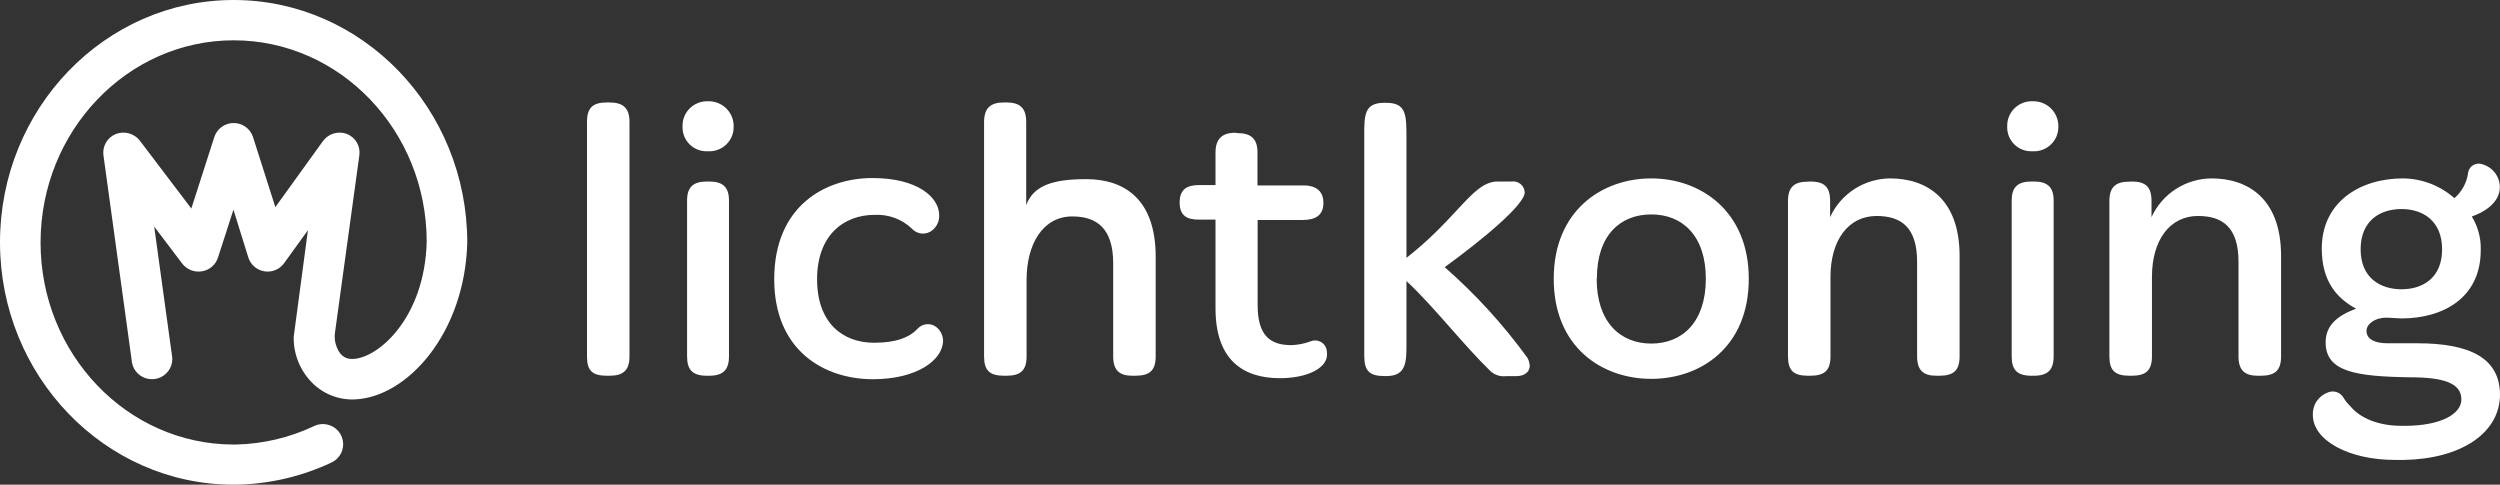 <svg width="196" height="38" viewBox="0 0 196 38" fill="none" xmlns="http://www.w3.org/2000/svg">
<rect x="0" y="0" width="196" height="38" fill="#333333" stroke="none"/>
<path fill-rule="evenodd" clip-rule="evenodd" d="M0 18.997C0 8.524 8.215 0 18.319 0C28.418 0 36.633 8.524 36.633 19.015C36.446 26.165 31.901 31.146 27.817 31.314C27.188 31.342 26.56 31.235 25.976 31.002C25.391 30.769 24.863 30.415 24.428 29.963C23.969 29.489 23.608 28.929 23.368 28.316C23.128 27.703 23.012 27.049 23.028 26.391L24.142 18.046L22.275 20.632C22.103 20.871 21.868 21.058 21.596 21.171C21.323 21.284 21.024 21.32 20.733 21.273C20.441 21.227 20.168 21.101 19.945 20.908C19.722 20.716 19.557 20.466 19.469 20.186L18.302 16.44L17.088 20.198C17 20.473 16.836 20.719 16.616 20.909C16.396 21.098 16.127 21.223 15.84 21.27C15.555 21.319 15.263 21.291 14.993 21.189C14.723 21.087 14.485 20.915 14.306 20.69L12.088 17.762L13.477 27.835C13.52 28.047 13.518 28.265 13.473 28.477C13.427 28.688 13.338 28.888 13.212 29.064C13.086 29.241 12.924 29.389 12.738 29.501C12.552 29.613 12.344 29.685 12.129 29.714C11.913 29.743 11.694 29.728 11.484 29.669C11.275 29.611 11.079 29.51 10.911 29.374C10.742 29.237 10.603 29.068 10.502 28.876C10.402 28.684 10.342 28.474 10.326 28.258L8.11 12.178C8.062 11.832 8.132 11.481 8.307 11.178C8.482 10.876 8.754 10.64 9.078 10.508C9.405 10.38 9.764 10.361 10.103 10.453C10.441 10.545 10.741 10.743 10.957 11.018L15 16.347L16.802 10.745C16.905 10.426 17.108 10.147 17.38 9.949C17.653 9.751 17.982 9.645 18.319 9.645C18.657 9.645 18.986 9.751 19.258 9.949C19.531 10.147 19.733 10.426 19.836 10.745L21.587 16.237L25.309 11.076C25.514 10.787 25.809 10.574 26.149 10.469C26.489 10.364 26.854 10.374 27.187 10.496C27.518 10.625 27.795 10.862 27.974 11.167C28.153 11.472 28.223 11.828 28.173 12.178L26.266 26.054C26.217 26.364 26.237 26.681 26.324 26.982C26.546 27.759 26.983 28.142 27.567 28.142H27.683C29.673 28.061 33.296 24.918 33.453 18.956C33.453 10.247 26.668 3.16 18.319 3.16C9.971 3.16 3.18 10.281 3.18 19.015C3.18 27.748 9.971 34.851 18.319 34.851H18.524C20.642 34.801 22.726 34.305 24.638 33.396C24.85 33.297 25.081 33.246 25.315 33.245C25.677 33.245 26.027 33.368 26.31 33.593C26.592 33.818 26.789 34.132 26.867 34.483C26.946 34.834 26.902 35.202 26.743 35.525C26.584 35.848 26.319 36.107 25.991 36.26C23.659 37.357 21.12 37.95 18.541 38H18.284C8.203 37.983 0 29.47 0 18.997ZM49.352 9.551C49.352 8.484 48.867 8.031 47.765 8.031H47.578C46.446 8.031 46.02 8.484 46.02 9.551V27.939C46.02 29.029 46.411 29.458 47.578 29.458H47.794C48.867 29.458 49.352 29.029 49.352 27.939V9.551ZM57.519 9.916C57.526 10.178 57.478 10.44 57.378 10.683C57.279 10.926 57.129 11.145 56.939 11.328C56.749 11.511 56.524 11.652 56.276 11.743C56.028 11.835 55.764 11.874 55.501 11.859C55.239 11.873 54.976 11.834 54.73 11.742C54.485 11.65 54.261 11.508 54.074 11.325C53.886 11.142 53.739 10.922 53.643 10.68C53.546 10.437 53.501 10.177 53.511 9.916C53.502 9.654 53.548 9.393 53.644 9.149C53.741 8.905 53.887 8.684 54.074 8.498C54.261 8.313 54.483 8.167 54.729 8.071C54.974 7.975 55.237 7.93 55.501 7.939C55.766 7.93 56.03 7.975 56.277 8.071C56.523 8.167 56.748 8.312 56.937 8.497C57.126 8.682 57.275 8.903 57.375 9.147C57.475 9.391 57.524 9.653 57.519 9.916ZM55.594 14.23C56.691 14.23 57.152 14.689 57.152 15.721V27.939C57.152 29 56.691 29.458 55.594 29.458H55.425C54.299 29.458 53.867 29 53.867 27.939V15.721C53.867 14.689 54.328 14.23 55.425 14.23H55.594ZM73.46 17.618C73.585 17.39 73.644 17.134 73.633 16.875C73.633 15.477 71.953 13.958 68.406 13.958C64.701 13.958 60.699 16.144 60.699 21.891C60.699 27.481 64.614 29.731 68.435 29.731C71.918 29.731 73.937 28.212 73.937 26.692C73.931 26.5 73.885 26.312 73.803 26.138C73.721 25.965 73.603 25.81 73.458 25.683C73.249 25.498 72.975 25.401 72.694 25.414C72.414 25.427 72.15 25.549 71.959 25.753C71.311 26.449 70.279 26.872 68.528 26.872C66.113 26.872 64.059 25.358 64.059 21.891C64.059 18.423 66.171 16.846 68.558 16.846C69.091 16.817 69.624 16.896 70.126 17.079C70.627 17.261 71.086 17.543 71.475 17.907C71.65 18.11 71.89 18.247 72.154 18.295C72.419 18.342 72.692 18.297 72.927 18.168C73.152 18.036 73.336 17.846 73.46 17.618ZM78.896 8.031C79.993 8.031 80.454 8.484 80.454 9.58V16.086C81.037 14.503 82.624 14.045 85.162 14.045C88.131 14.045 90.605 15.599 90.605 20.128V27.939C90.605 29.029 90.15 29.458 89.018 29.458H88.773C87.764 29.458 87.274 29.029 87.274 27.939V20.644C87.274 17.907 85.99 16.968 84.065 16.968C81.766 16.968 80.483 19.125 80.483 21.949V27.939C80.483 29.029 80.028 29.458 78.896 29.458H78.709C77.577 29.458 77.151 29.029 77.151 27.939V9.58C77.151 8.484 77.641 8.031 78.709 8.031H78.896ZM98.586 11.928C98.586 10.89 98.067 10.438 97.058 10.438L96.824 10.409C95.815 10.409 95.296 10.896 95.296 11.957V14.509H94.012C93.096 14.509 92.484 14.81 92.484 15.877C92.484 16.944 93.096 17.217 93.983 17.217H95.296V24.176C95.296 28.188 97.425 29.65 100.342 29.65C102.449 29.65 104.041 28.884 104.041 27.794C104.042 27.64 104.025 27.486 103.989 27.336C103.951 27.215 103.889 27.103 103.805 27.007C103.722 26.911 103.619 26.833 103.504 26.779C103.389 26.724 103.264 26.694 103.136 26.69C103.009 26.686 102.882 26.709 102.764 26.756C102.273 26.942 101.754 27.044 101.229 27.058C99.578 27.058 98.598 26.298 98.598 23.926V17.246H102.134C103.172 17.246 103.755 16.852 103.755 15.906C103.755 15.054 103.265 14.538 102.192 14.538H98.586V11.928ZM110.266 10.826V20.215C112.027 18.84 113.236 17.538 114.198 16.502C115.467 15.135 116.307 14.23 117.419 14.23H118.522C118.645 14.214 118.771 14.224 118.891 14.258C119.01 14.293 119.121 14.352 119.217 14.432C119.312 14.511 119.39 14.61 119.445 14.721C119.5 14.832 119.532 14.953 119.537 15.077C119.537 16.051 116.235 18.788 113.265 20.945C115.687 23.068 117.863 25.453 119.753 28.055C119.854 28.244 119.916 28.451 119.934 28.664C119.934 29.122 119.566 29.487 118.895 29.487H118.096C117.863 29.518 117.626 29.496 117.404 29.422C117.181 29.347 116.979 29.223 116.812 29.058C115.796 28.064 114.739 26.869 113.696 25.688C112.511 24.347 111.343 23.025 110.266 22.036V26.623L110.267 26.748L110.267 26.855C110.271 28.353 110.274 29.482 108.703 29.482H108.516C107.349 29.482 106.958 29.052 106.958 27.898V10.826L106.958 10.639C106.956 9.044 106.955 8.06 108.516 8.06H108.668C110.266 8.06 110.266 9 110.266 10.826ZM129.461 29.702C133.341 29.702 137.104 27.208 137.104 21.856C137.104 16.538 133.317 13.987 129.461 13.987C125.604 13.987 121.812 16.503 121.812 21.856C121.812 27.208 125.581 29.702 129.461 29.702ZM129.461 26.936C127.011 26.936 125.179 25.231 125.179 21.856L125.196 21.827C125.196 18.452 127.016 16.811 129.461 16.811C131.905 16.811 133.737 18.481 133.737 21.856C133.737 25.231 131.911 26.936 129.461 26.936ZM141.923 14.23C143.025 14.23 143.48 14.654 143.48 15.75V17.025C143.891 16.125 144.552 15.36 145.387 14.821C146.221 14.283 147.194 13.993 148.189 13.987C151.036 13.987 153.632 15.57 153.632 20.064V27.939C153.632 29.029 153.177 29.458 152.045 29.458H151.8C150.791 29.458 150.301 29.029 150.301 27.939V20.522C150.301 17.785 149.017 16.933 147.121 16.933C144.921 16.933 143.51 18.817 143.51 21.705V27.939C143.51 29.029 143.054 29.458 141.923 29.458H141.736C140.604 29.458 140.178 29.029 140.178 27.939V15.761C140.178 14.665 140.668 14.242 141.736 14.242L141.923 14.23ZM161.233 10.683C161.333 10.44 161.381 10.178 161.374 9.916C161.379 9.653 161.33 9.391 161.23 9.147C161.13 8.903 160.981 8.682 160.792 8.497C160.603 8.312 160.378 8.167 160.131 8.071C159.884 7.975 159.62 7.93 159.355 7.939C159.092 7.93 158.829 7.975 158.583 8.071C158.338 8.167 158.115 8.313 157.929 8.498C157.742 8.684 157.596 8.905 157.499 9.149C157.402 9.393 157.357 9.654 157.366 9.916C157.356 10.177 157.4 10.437 157.497 10.68C157.594 10.922 157.741 11.142 157.928 11.325C158.116 11.508 158.339 11.65 158.585 11.742C158.831 11.834 159.093 11.873 159.355 11.859C159.619 11.874 159.883 11.835 160.131 11.743C160.378 11.652 160.604 11.511 160.794 11.328C160.984 11.145 161.133 10.926 161.233 10.683ZM161.006 15.721C161.006 14.689 160.545 14.23 159.443 14.23H159.274C158.171 14.23 157.716 14.689 157.716 15.721V27.939C157.716 29 158.142 29.458 159.274 29.458H159.443C160.545 29.458 161.006 29 161.006 27.939V15.721ZM167.121 14.23C168.223 14.23 168.678 14.654 168.678 15.75V17.025C169.089 16.124 169.752 15.358 170.587 14.819C171.423 14.281 172.397 13.992 173.392 13.987C176.234 13.987 178.836 15.57 178.836 20.064V27.939C178.836 29.029 178.375 29.458 177.243 29.458H176.998C175.989 29.458 175.499 29.029 175.499 27.939V20.522C175.499 17.785 174.215 16.933 172.319 16.933C170.119 16.933 168.713 18.817 168.713 21.705V27.939C168.713 29.029 168.253 29.458 167.121 29.458H166.94C165.808 29.458 165.376 29.029 165.376 27.939V15.761C165.376 14.665 165.866 14.242 166.94 14.242L167.121 14.23ZM193.789 16.973C194.705 16.66 195.988 15.93 195.988 14.654C195.982 14.252 195.846 13.862 195.6 13.543C195.354 13.224 195.012 12.991 194.623 12.879C194.51 12.838 194.389 12.82 194.269 12.829C194.149 12.838 194.032 12.873 193.926 12.93C193.82 12.988 193.728 13.068 193.656 13.164C193.584 13.26 193.534 13.371 193.509 13.488C193.418 14.282 193.031 15.012 192.424 15.535C191.312 14.549 189.877 13.999 188.386 13.987C185.02 13.987 182.027 15.842 182.027 19.49C182.027 22.036 183.194 23.381 184.717 24.199C183.159 24.779 182.33 25.567 182.33 26.843C182.33 29.122 184.623 29.516 188.935 29.58C191.595 29.58 192.972 30.038 192.972 31.32C192.972 32.445 191.385 33.384 188.538 33.384H188.264C186.461 33.384 185.02 32.775 184.256 31.836C184.046 31.638 183.865 31.411 183.719 31.163C183.604 30.969 183.424 30.821 183.211 30.746C182.998 30.671 182.764 30.673 182.552 30.751C182.181 30.876 181.861 31.117 181.64 31.438C181.419 31.759 181.309 32.143 181.327 32.532C181.327 34.538 184.168 36.057 187.745 36.057H188.509C192.885 35.97 196 33.993 196 30.92C195.971 28.072 193.649 26.913 189.518 26.913H187.185C186.204 26.913 185.533 26.605 185.533 25.938C185.533 25.422 186.175 24.906 187.062 24.906C187.25 24.906 187.479 24.921 187.701 24.936C187.913 24.95 188.119 24.964 188.281 24.964C191.496 24.964 194.489 23.387 194.489 19.618C194.522 18.687 194.278 17.767 193.789 16.973ZM188.281 22.679C186.63 22.679 185.073 21.798 185.073 19.548C185.073 17.269 186.63 16.388 188.281 16.388C189.932 16.388 191.461 17.298 191.461 19.548C191.461 21.798 189.932 22.679 188.281 22.679Z" fill="white"/>
</svg>
